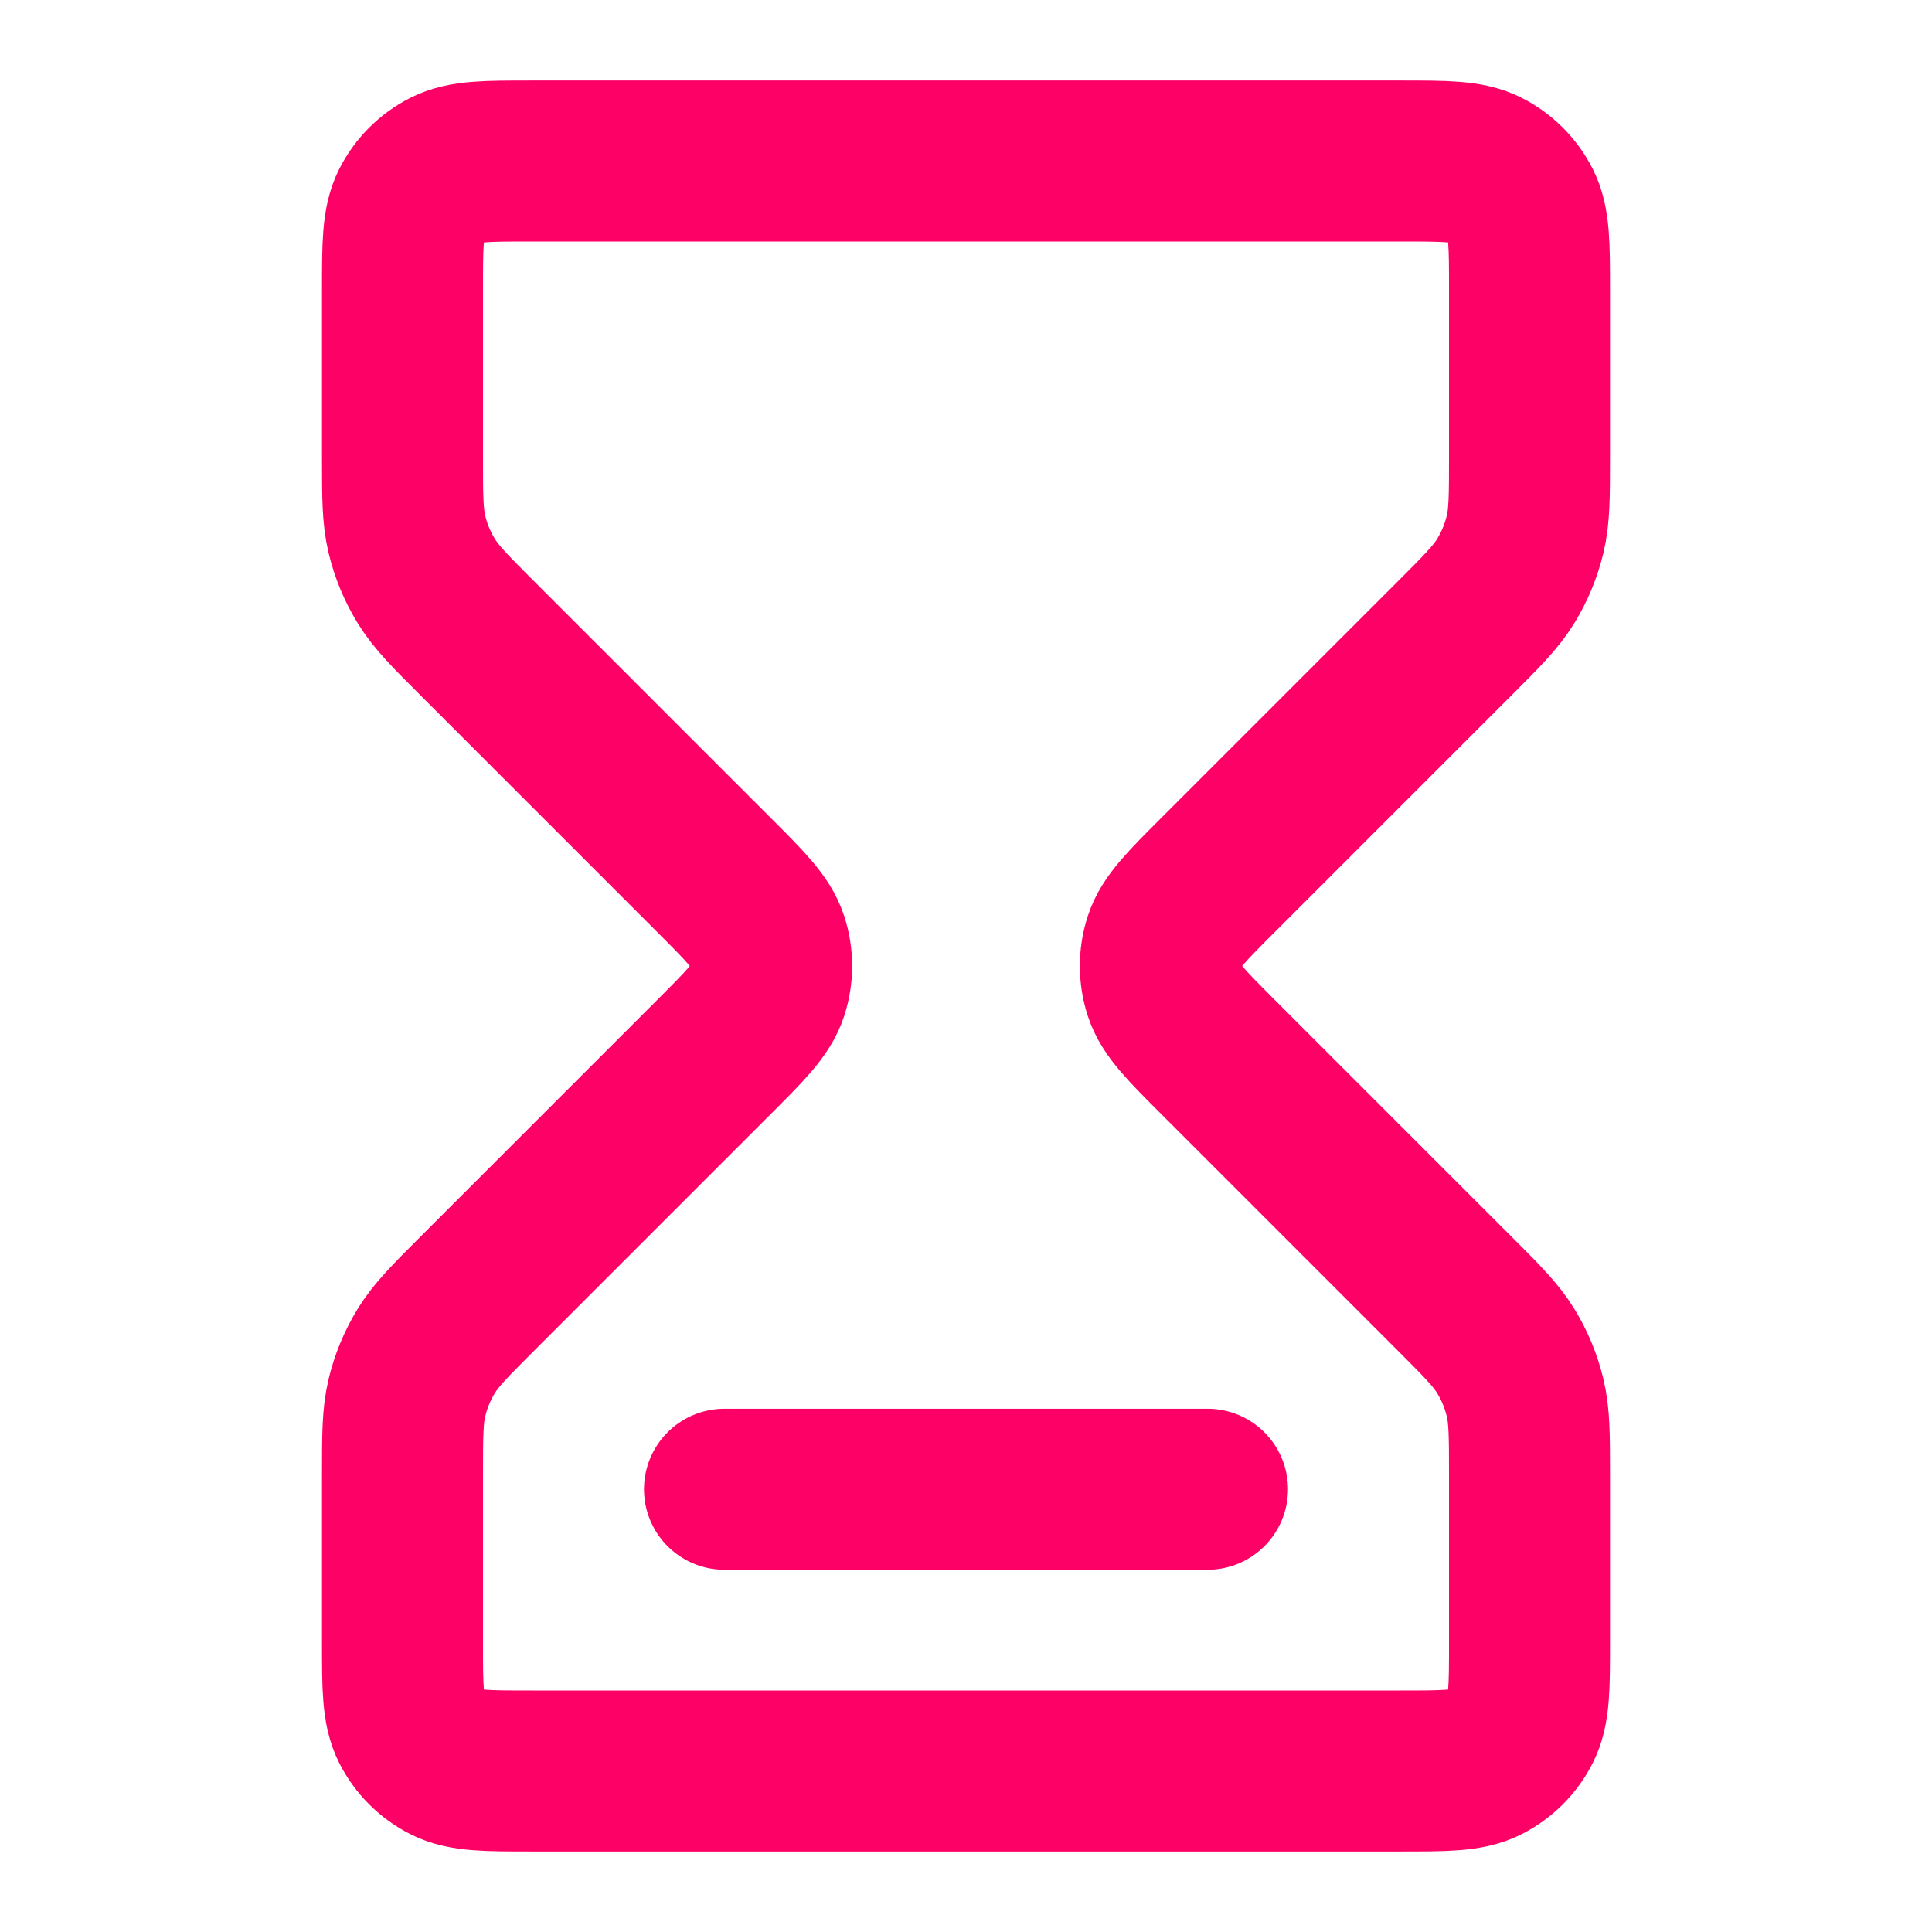 <svg width="96" height="96" viewBox="0 0 96 96" fill="none" xmlns="http://www.w3.org/2000/svg">
<path d="M36 74H60M26.4 8H69.6C71.84 8 72.96 8 73.816 8.436C74.569 8.819 75.18 9.431 75.564 10.184C76 11.04 76 12.16 76 14.4V22.698C76 24.655 76 25.633 75.779 26.554C75.583 27.37 75.26 28.151 74.821 28.866C74.326 29.674 73.635 30.365 72.251 31.749L60.526 43.474C58.941 45.059 58.149 45.851 57.853 46.764C57.592 47.567 57.592 48.433 57.853 49.236C58.149 50.149 58.941 50.941 60.526 52.526L72.251 64.251C73.635 65.635 74.326 66.326 74.821 67.134C75.26 67.85 75.583 68.63 75.779 69.446C76 70.367 76 71.345 76 73.302V81.6C76 83.84 76 84.96 75.564 85.816C75.18 86.569 74.569 87.18 73.816 87.564C72.96 88 71.84 88 69.6 88H26.4C24.16 88 23.04 88 22.184 87.564C21.431 87.18 20.82 86.569 20.436 85.816C20 84.96 20 83.84 20 81.6V73.302C20 71.345 20 70.367 20.221 69.446C20.417 68.63 20.74 67.85 21.179 67.134C21.674 66.326 22.365 65.635 23.749 64.251L35.474 52.526C37.059 50.941 37.851 50.149 38.147 49.236C38.408 48.433 38.408 47.567 38.147 46.764C37.851 45.851 37.059 45.059 35.474 43.474L23.749 31.749C22.365 30.365 21.674 29.674 21.179 28.866C20.74 28.151 20.417 27.37 20.221 26.554C20 25.633 20 24.655 20 22.698V14.4C20 12.16 20 11.04 20.436 10.184C20.82 9.431 21.431 8.819 22.184 8.436C23.04 8 24.16 8 26.4 8Z" stroke="#FD0166" stroke-width="8" stroke-linecap="round" stroke-linejoin="round"/>
</svg>
